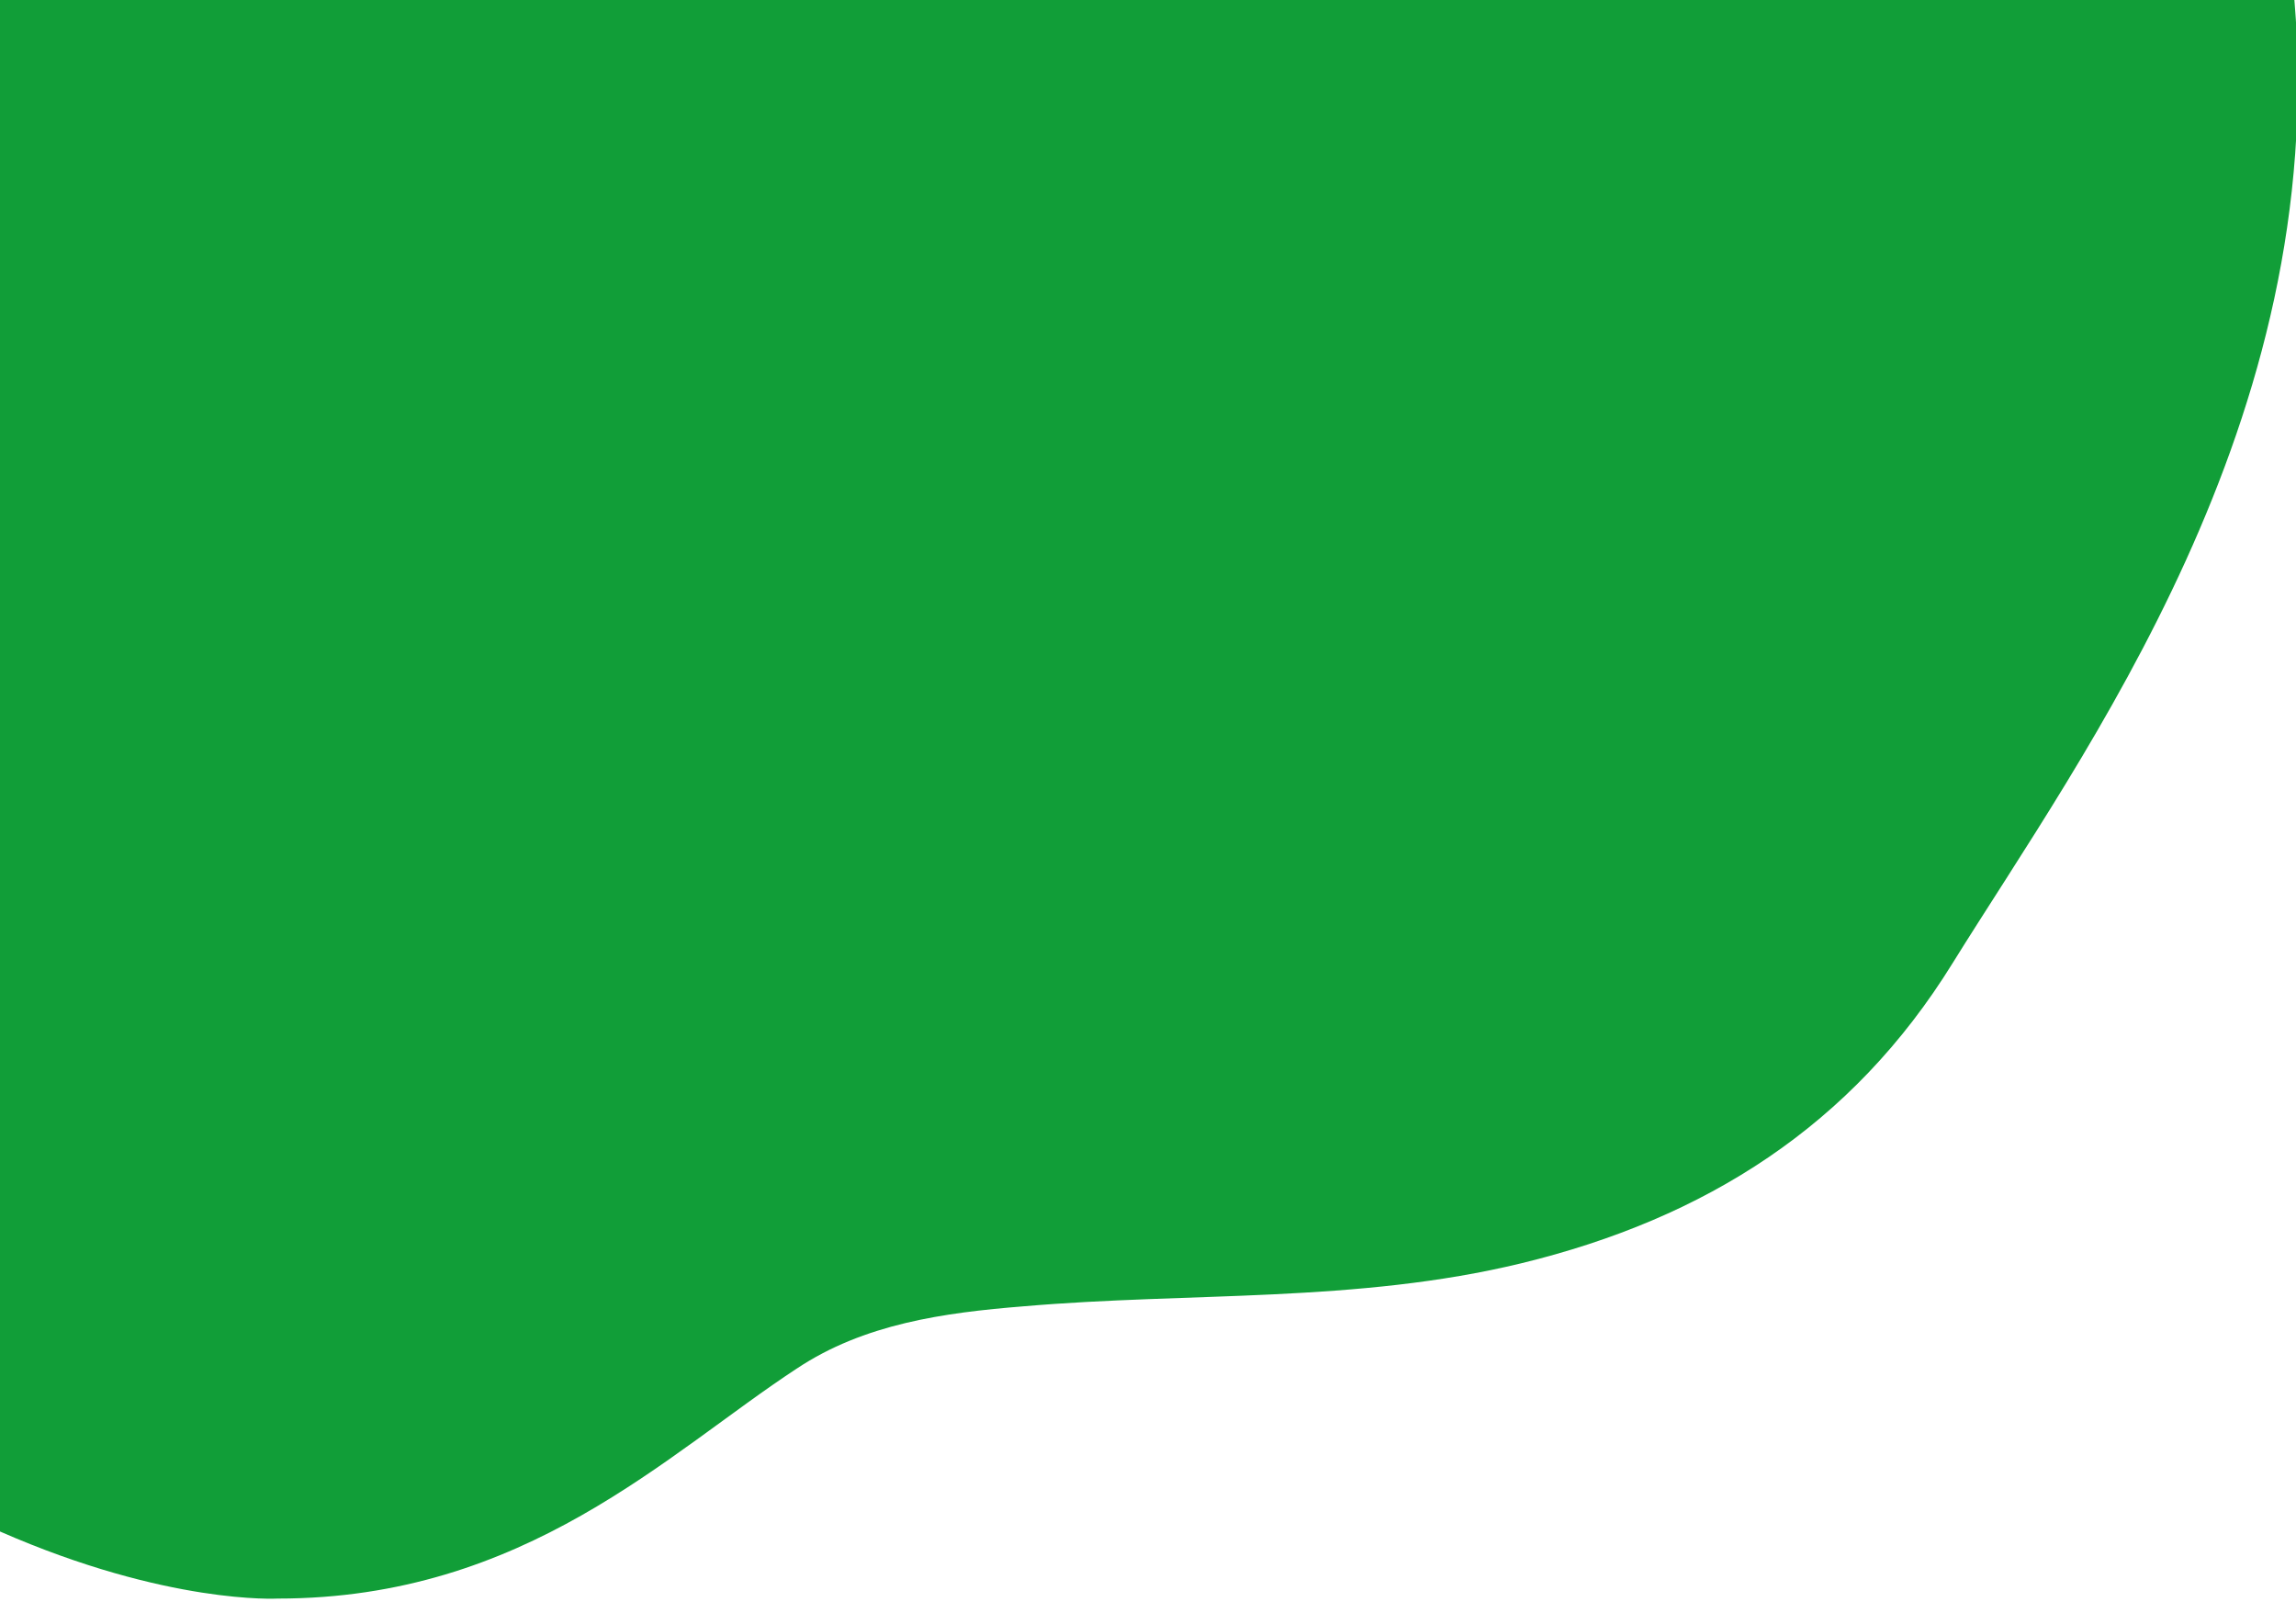 <?xml version="1.0" encoding="UTF-8"?>
<svg id="_Слой_1" data-name=" Слой 1" xmlns="http://www.w3.org/2000/svg" version="1.1" viewBox="0 0 143.8 100.3">
  <defs>
    <style>
      .cls-1 {
        fill: #119e38;
        stroke-width: 0px;
      }
    </style>
  </defs>
  <path class="cls-1" d="M143.5,0h-3.7C122.3,0,104.9,0,87.4,0H0v95.9c10.5,4.6,17.4,4.2,17.4,4.2,15.5,0,24.4-9.1,32.5-14.4,4.2-2.8,9.2-3.5,14.2-3.9,10.4-.9,20.9-.2,31.2-2.7,11.5-2.8,20.7-8.6,27-18.8,8.2-13.2,23.6-33.9,21.4-60.3Z"/>
</svg>